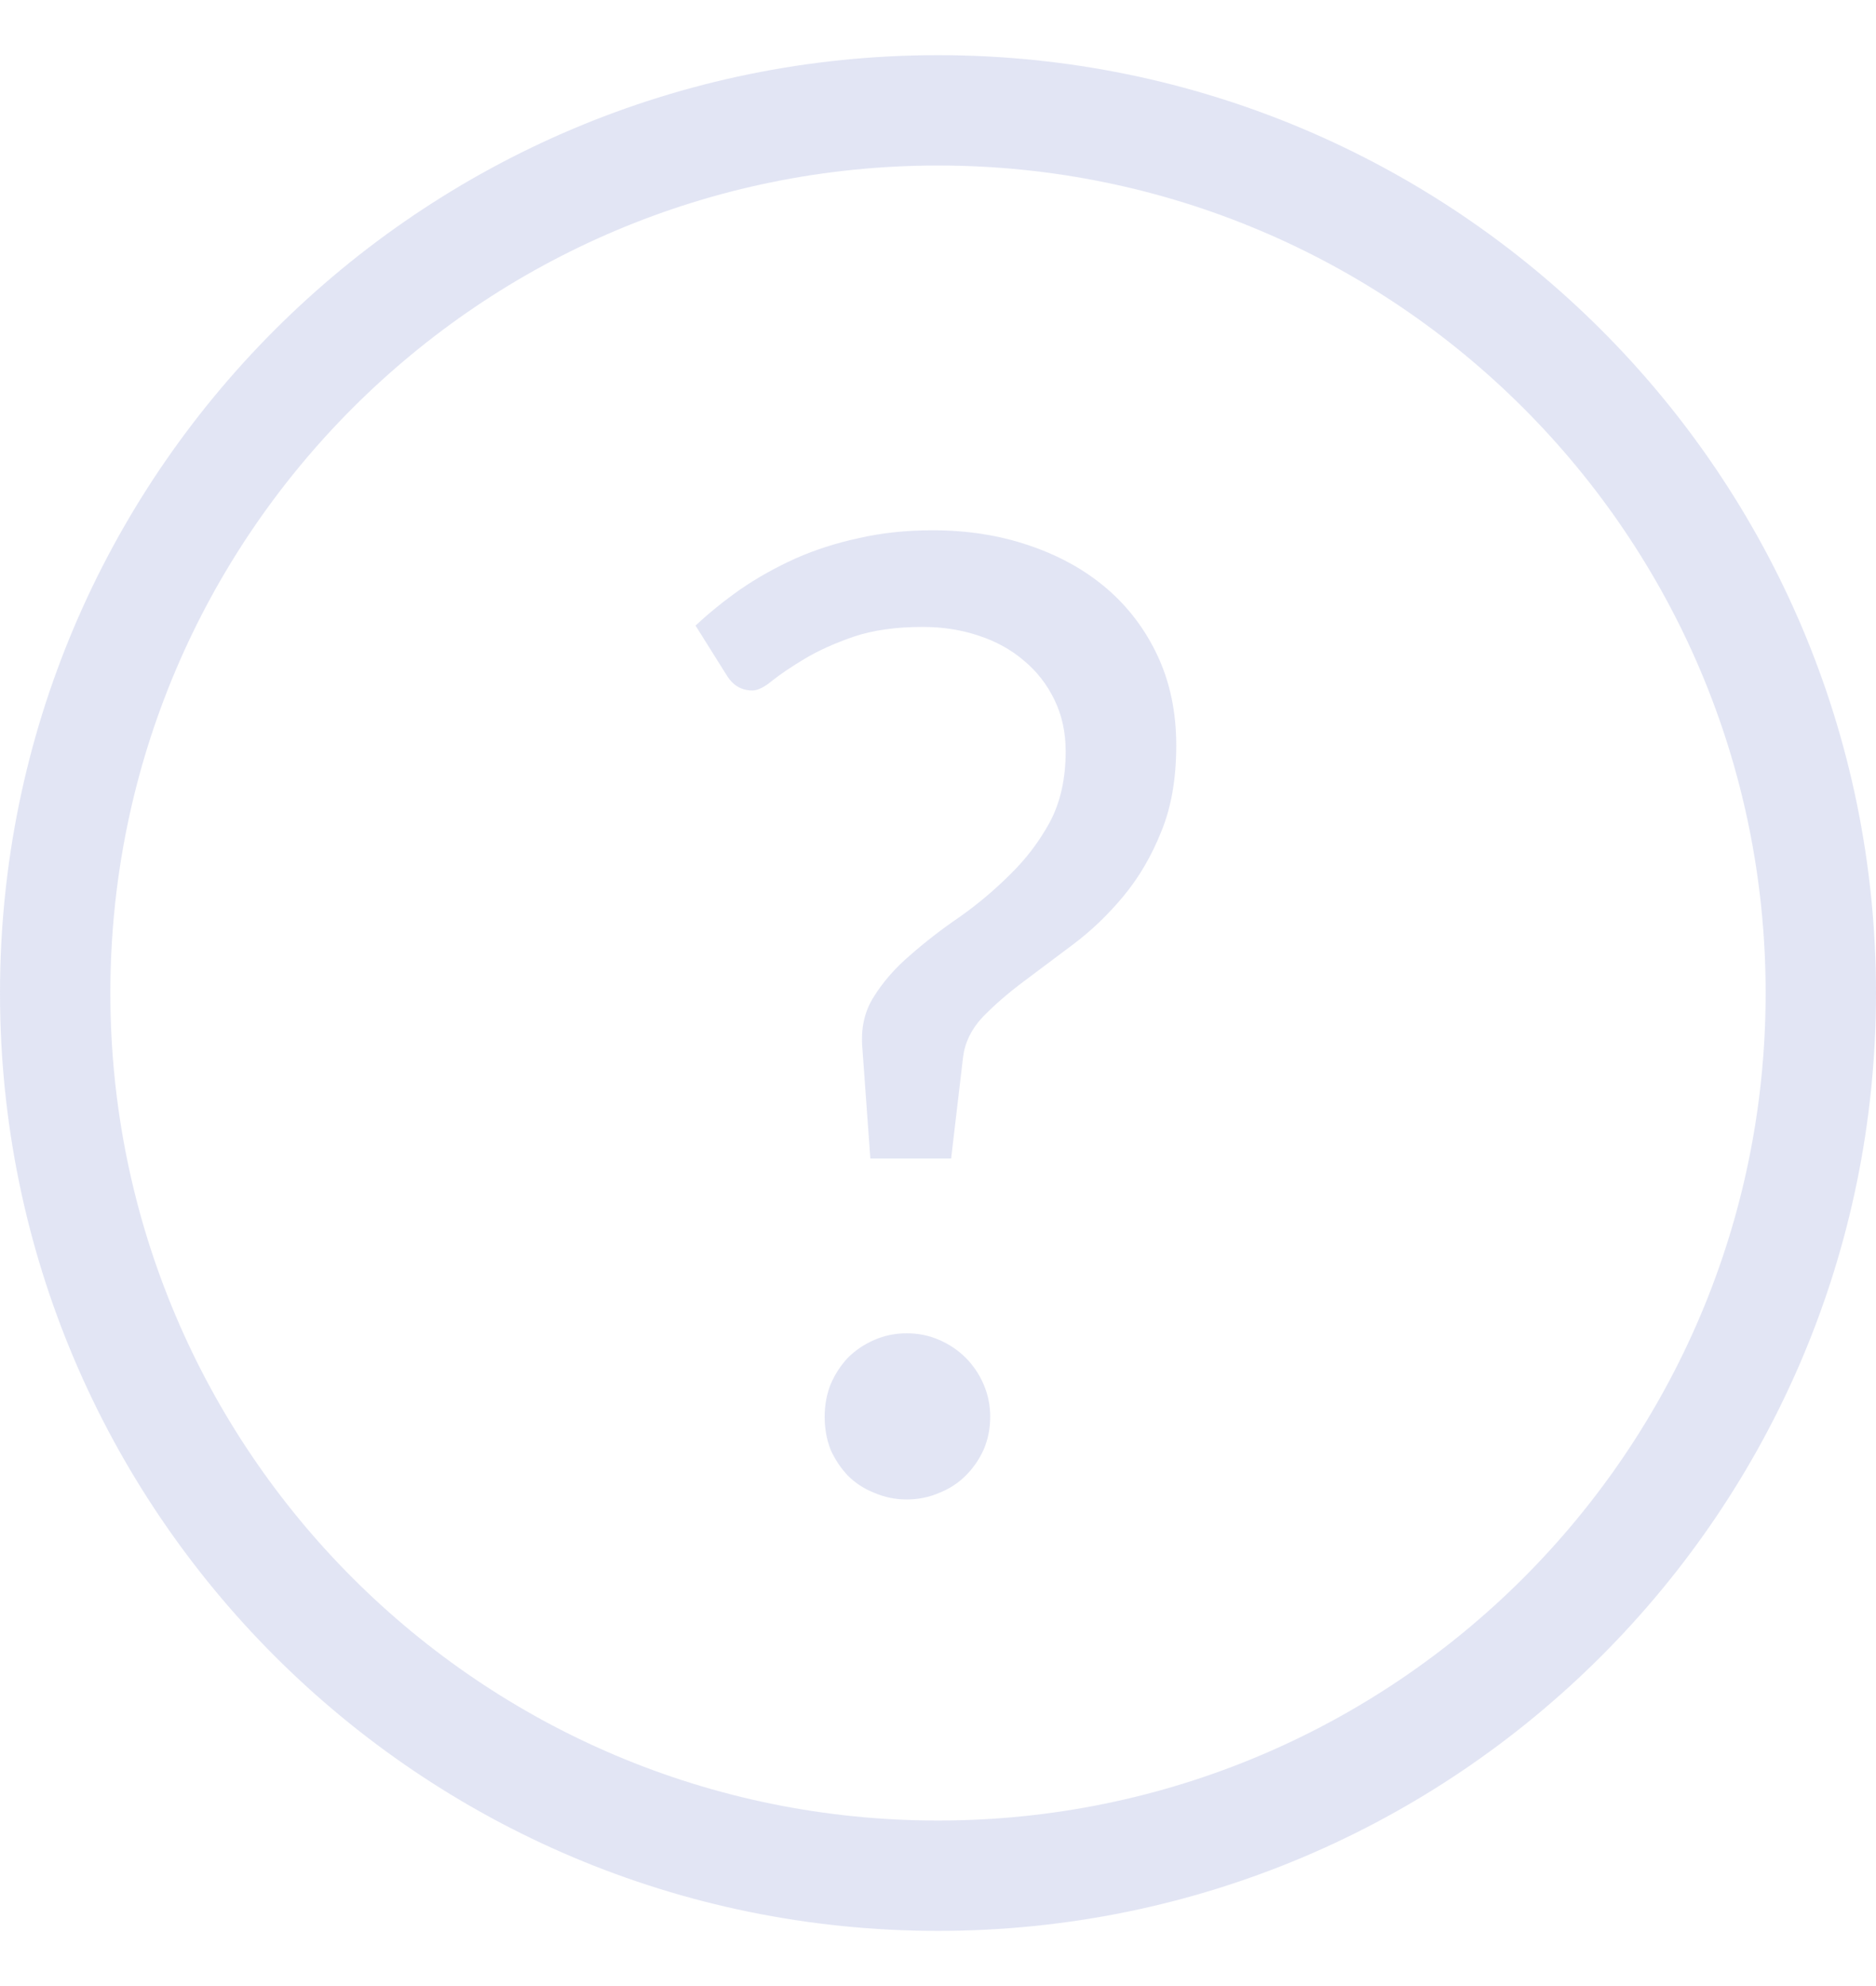<svg width="17" height="18" viewBox="0 0 17 18" fill="none" xmlns="http://www.w3.org/2000/svg">
<path fill-rule="evenodd" clip-rule="evenodd" d="M8.5 16.5C12.642 16.5 16 13.142 16 9C16 4.858 12.642 1.5 8.5 1.5C4.358 1.5 1 4.858 1 9C1 13.142 4.358 16.5 8.5 16.5ZM8.5 17.5C13.194 17.5 17 13.694 17 9C17 4.306 13.194 0.5 8.5 0.5C3.806 0.5 0 4.306 0 9C0 13.694 3.806 17.5 8.5 17.5Z" fill="#C7CCEA" fill-opacity="0.5"/>
<path d="M6.303 5.67C6.427 5.554 6.563 5.444 6.711 5.34C6.863 5.236 7.027 5.144 7.203 5.064C7.383 4.984 7.575 4.922 7.779 4.878C7.987 4.83 8.211 4.806 8.451 4.806C8.767 4.806 9.059 4.852 9.327 4.944C9.599 5.036 9.833 5.166 10.029 5.334C10.225 5.502 10.379 5.706 10.491 5.946C10.603 6.186 10.659 6.456 10.659 6.756C10.659 7.06 10.613 7.322 10.521 7.542C10.433 7.762 10.319 7.956 10.179 8.124C10.043 8.288 9.893 8.432 9.729 8.556C9.569 8.676 9.417 8.79 9.273 8.898C9.129 9.006 9.005 9.114 8.901 9.222C8.801 9.33 8.743 9.45 8.727 9.582L8.619 10.5H7.887L7.815 9.504C7.799 9.324 7.833 9.168 7.917 9.036C8.001 8.9 8.111 8.774 8.247 8.658C8.383 8.538 8.533 8.422 8.697 8.31C8.861 8.194 9.013 8.066 9.153 7.926C9.297 7.786 9.417 7.628 9.513 7.452C9.609 7.272 9.657 7.058 9.657 6.81C9.657 6.638 9.623 6.482 9.555 6.342C9.487 6.202 9.395 6.084 9.279 5.988C9.163 5.888 9.025 5.812 8.865 5.76C8.709 5.708 8.541 5.682 8.361 5.682C8.117 5.682 7.907 5.712 7.731 5.772C7.559 5.832 7.413 5.898 7.293 5.97C7.173 6.042 7.075 6.108 6.999 6.168C6.927 6.228 6.867 6.258 6.819 6.258C6.719 6.258 6.641 6.212 6.585 6.12L6.303 5.67ZM7.473 12.84C7.473 12.736 7.491 12.638 7.527 12.546C7.567 12.454 7.619 12.374 7.683 12.306C7.751 12.238 7.831 12.184 7.923 12.144C8.015 12.104 8.113 12.084 8.217 12.084C8.321 12.084 8.419 12.104 8.511 12.144C8.603 12.184 8.683 12.238 8.751 12.306C8.819 12.374 8.873 12.454 8.913 12.546C8.953 12.638 8.973 12.736 8.973 12.84C8.973 12.948 8.953 13.048 8.913 13.14C8.873 13.228 8.819 13.306 8.751 13.374C8.683 13.442 8.603 13.494 8.511 13.53C8.419 13.57 8.321 13.59 8.217 13.59C8.113 13.59 8.015 13.57 7.923 13.53C7.831 13.494 7.751 13.442 7.683 13.374C7.619 13.306 7.567 13.228 7.527 13.14C7.491 13.048 7.473 12.948 7.473 12.84Z" fill="#C7CCEA" fill-opacity="0.5"/>
</svg>
